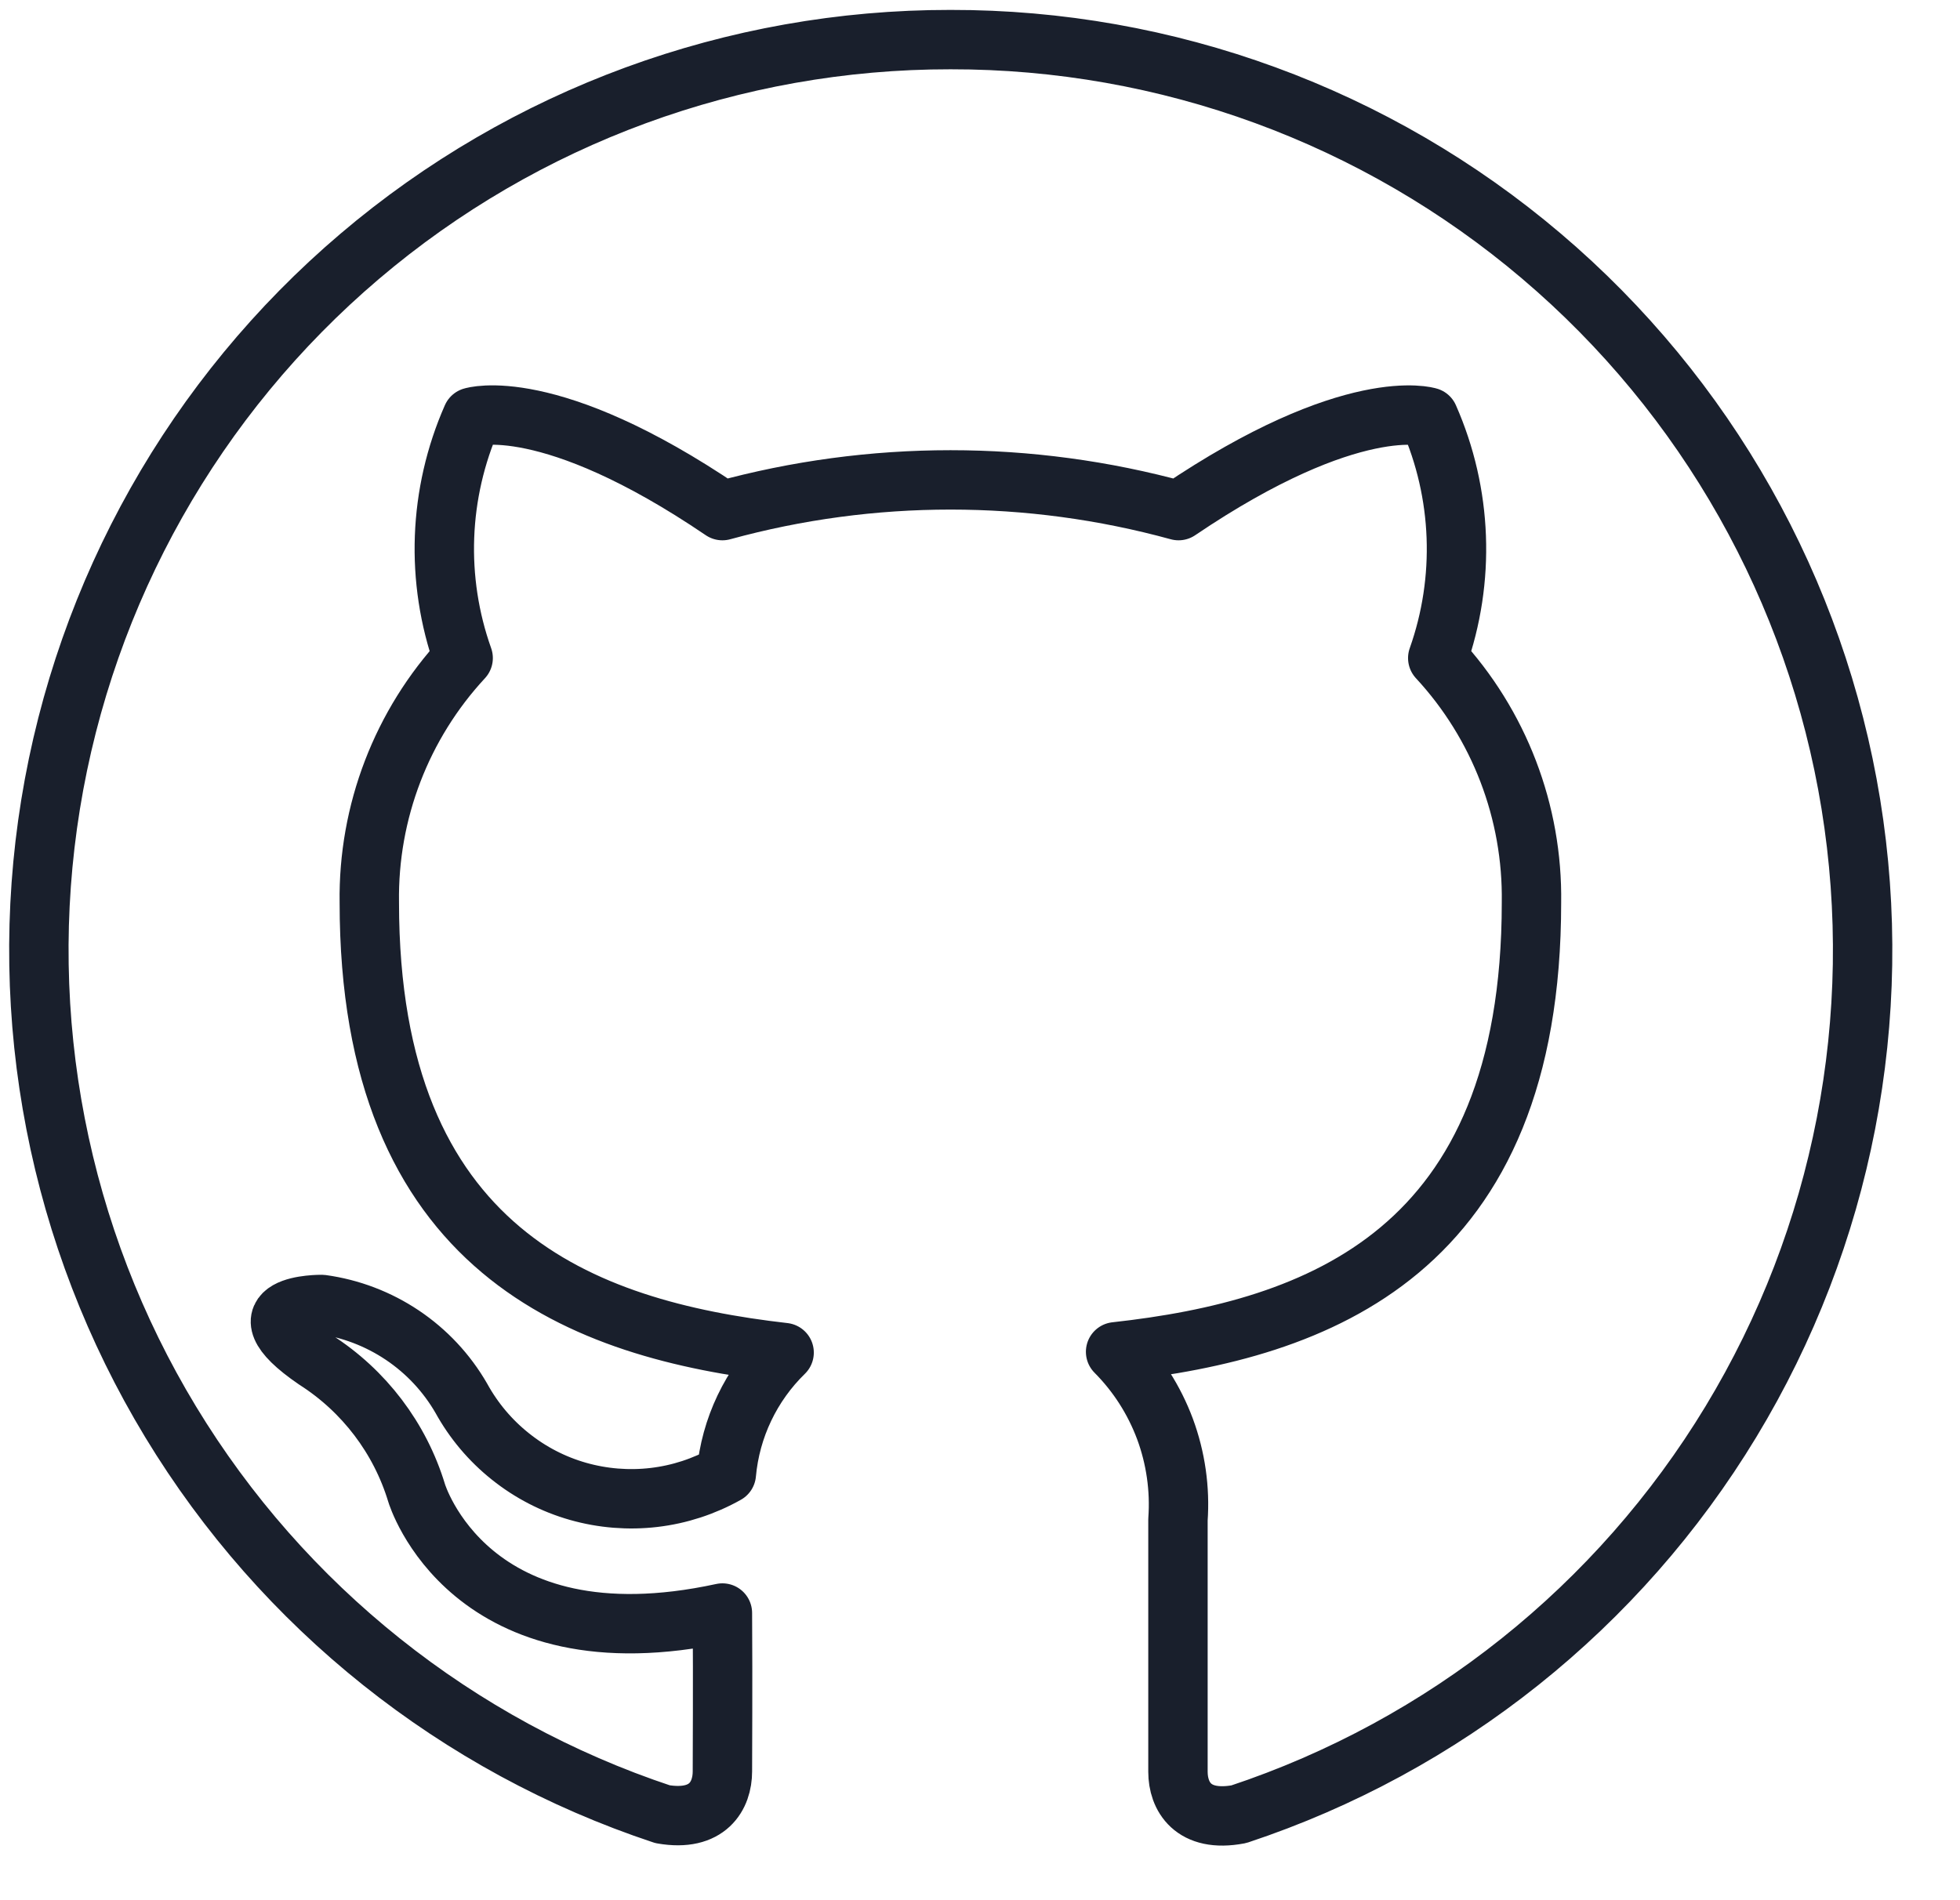 <svg xmlns="http://www.w3.org/2000/svg" width="33" height="32" fill="none" viewBox="0 0 33 32">
    <g clip-path="url(#clip0)">
        <path stroke="#191F2C" stroke-linecap="round" stroke-linejoin="round" d="M16.002.667c-3.644-.004-7.17 1.29-9.946 3.65S1.436 9.95.852 13.545c-.583 3.597.133 7.284 2.021 10.4 1.888 3.116 4.824 5.459 8.282 6.607.766.133 1.008-.316 1.008-.721 0-.367.008-1.383 0-2.667-4.266.925-5.148-2.02-5.148-2.02-.281-.927-.885-1.722-1.701-2.243-1.392-.952.104-.933.104-.933.486.067.95.244 1.357.517.408.274.747.637.992 1.062.208.378.488.711.826.98.337.27.724.47 1.139.588.415.118.85.153 1.278.103.428-.05.842-.185 1.219-.397.07-.775.416-1.5.973-2.043-3.404-.389-6.984-1.703-6.984-7.58-.022-1.524.544-2.998 1.58-4.116-.47-1.321-.416-2.773.15-4.057 0 0 1.289-.412 4.215 1.574 2.514-.69 5.167-.69 7.68 0 2.933-1.984 4.212-1.574 4.212-1.574.566 1.284.62 2.735.152 4.057 1.036 1.119 1.601 2.594 1.578 4.118 0 5.893-3.586 7.188-7.002 7.565.367.369.65.812.832 1.3.18.487.255 1.008.218 1.527v4.245c0 .41.248.863 1.026.715 3.46-1.149 6.396-3.492 8.284-6.61 1.888-3.117 2.604-6.805 2.019-10.402-.585-3.597-2.432-6.869-5.21-9.228-2.778-2.36-6.306-3.651-9.95-3.645v0z"/>
    </g>
    <defs>
        <clipPath id="clip0">
            <path fill="#fff" d="M0 0H32V32H0z" transform="translate(.002)"/>
        </clipPath>
    </defs>
</svg>
